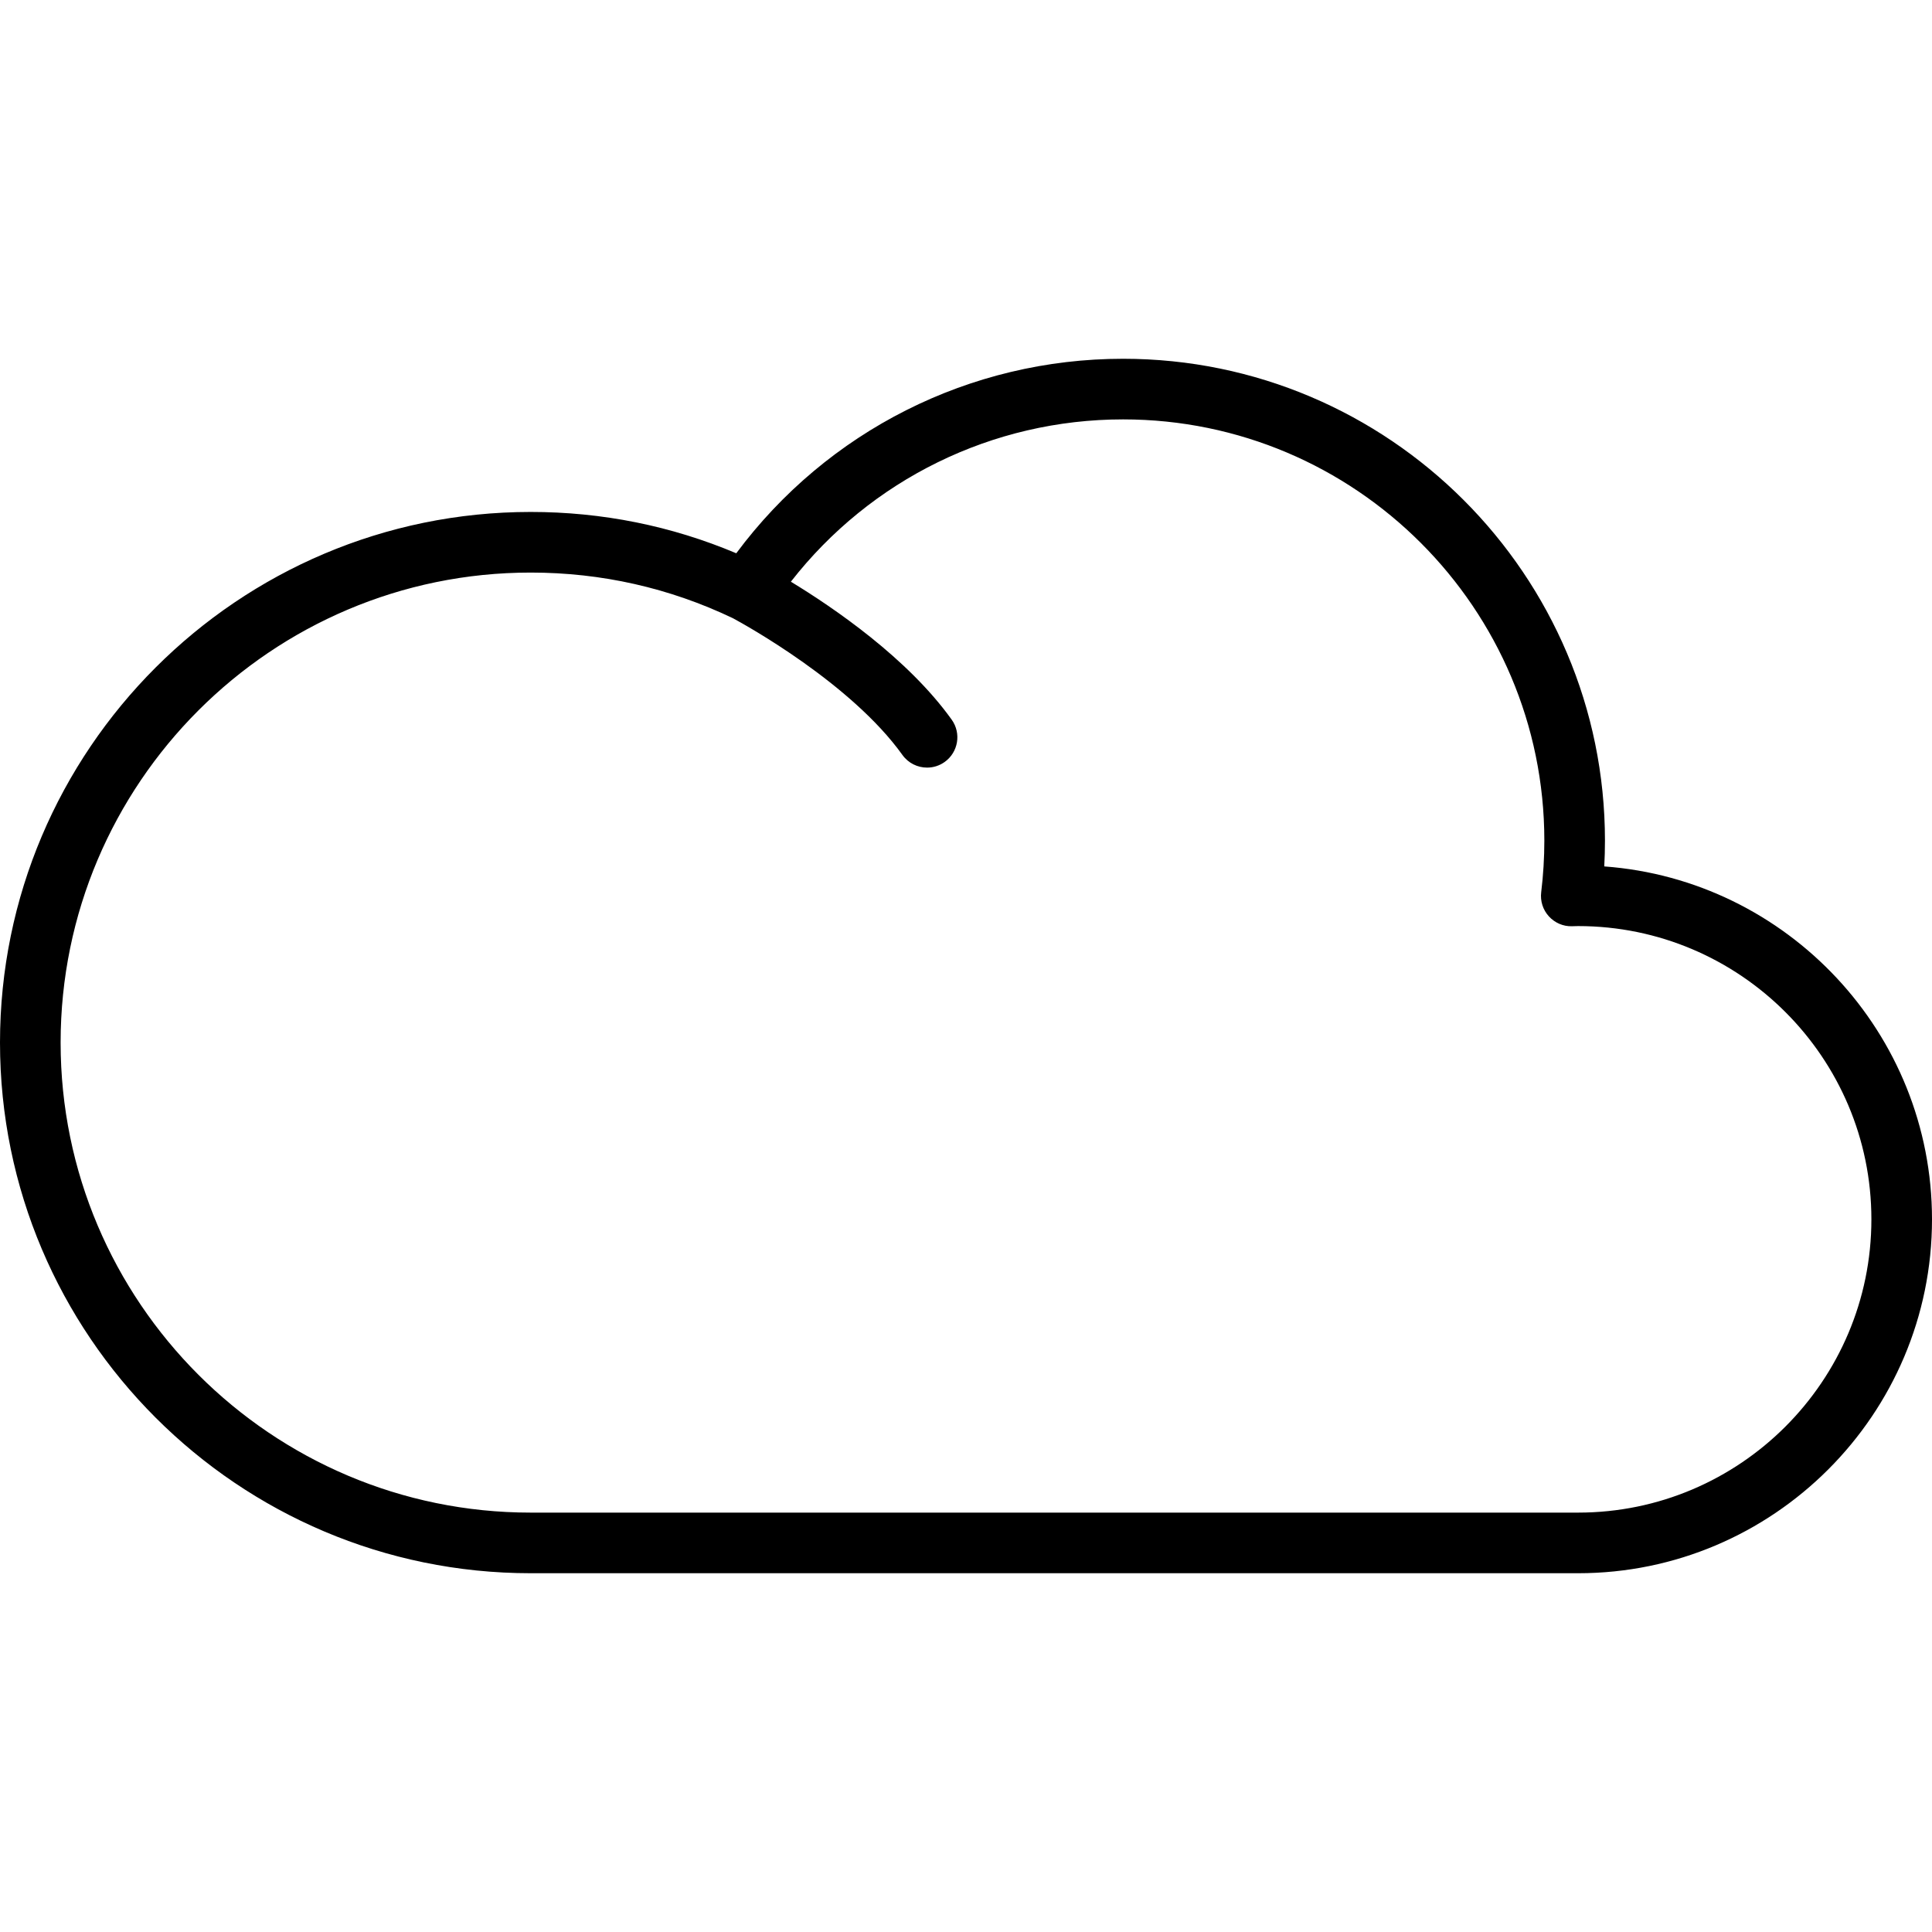 <?xml version="1.0" encoding="iso-8859-1"?>
<!-- Uploaded to: SVG Repo, www.svgrepo.com, Generator: SVG Repo Mixer Tools -->
<svg fill="#000000" height="800px" width="800px" version="1.1" id="Layer_1" xmlns="http://www.w3.org/2000/svg" xmlns:xlink="http://www.w3.org/1999/xlink" 
	 viewBox="0 0 512 512" xml:space="preserve">
<g>
	<g>
		<path d="M425.147,229.61c0.121-2.282,0.183-4.563,0.183-6.832c0-70.413-57.285-127.7-127.7-127.7
			c-40.605,0-78.431,19.144-102.51,51.545c-17.241-7.27-35.539-10.951-54.496-10.951C63.084,135.674,0,198.757,0,276.297
			s63.084,140.625,140.625,140.625h277.593c51.711,0,93.783-42.07,93.783-93.783C512,273.757,473.637,233.167,425.147,229.61z
			 M418.217,400.858H140.625c-68.683,0-124.561-55.878-124.561-124.561c0-68.683,55.878-124.56,124.561-124.56
			c18.771,0,36.808,4.073,53.613,12.1c3.298,1.781,31.341,17.279,44.911,36.231c1.568,2.19,4.034,3.356,6.537,3.356
			c1.619,0,3.253-0.488,4.669-1.501c3.607-2.583,4.438-7.6,1.854-11.206c-11.65-16.272-31.263-29.657-42.619-36.559
			c21.106-27.076,53.414-43.015,88.04-43.015c61.557,0,111.636,50.079,111.636,111.636c0,4.543-0.282,9.146-0.834,13.683
			c-0.283,2.313,0.453,4.635,2.017,6.362c1.563,1.728,3.792,2.709,6.13,2.641l0.78-0.023c0.286-0.01,0.571-0.021,0.86-0.021
			c42.855,0,77.719,34.865,77.719,77.719S461.073,400.858,418.217,400.858z"/>
	</g>
</g>
</svg>